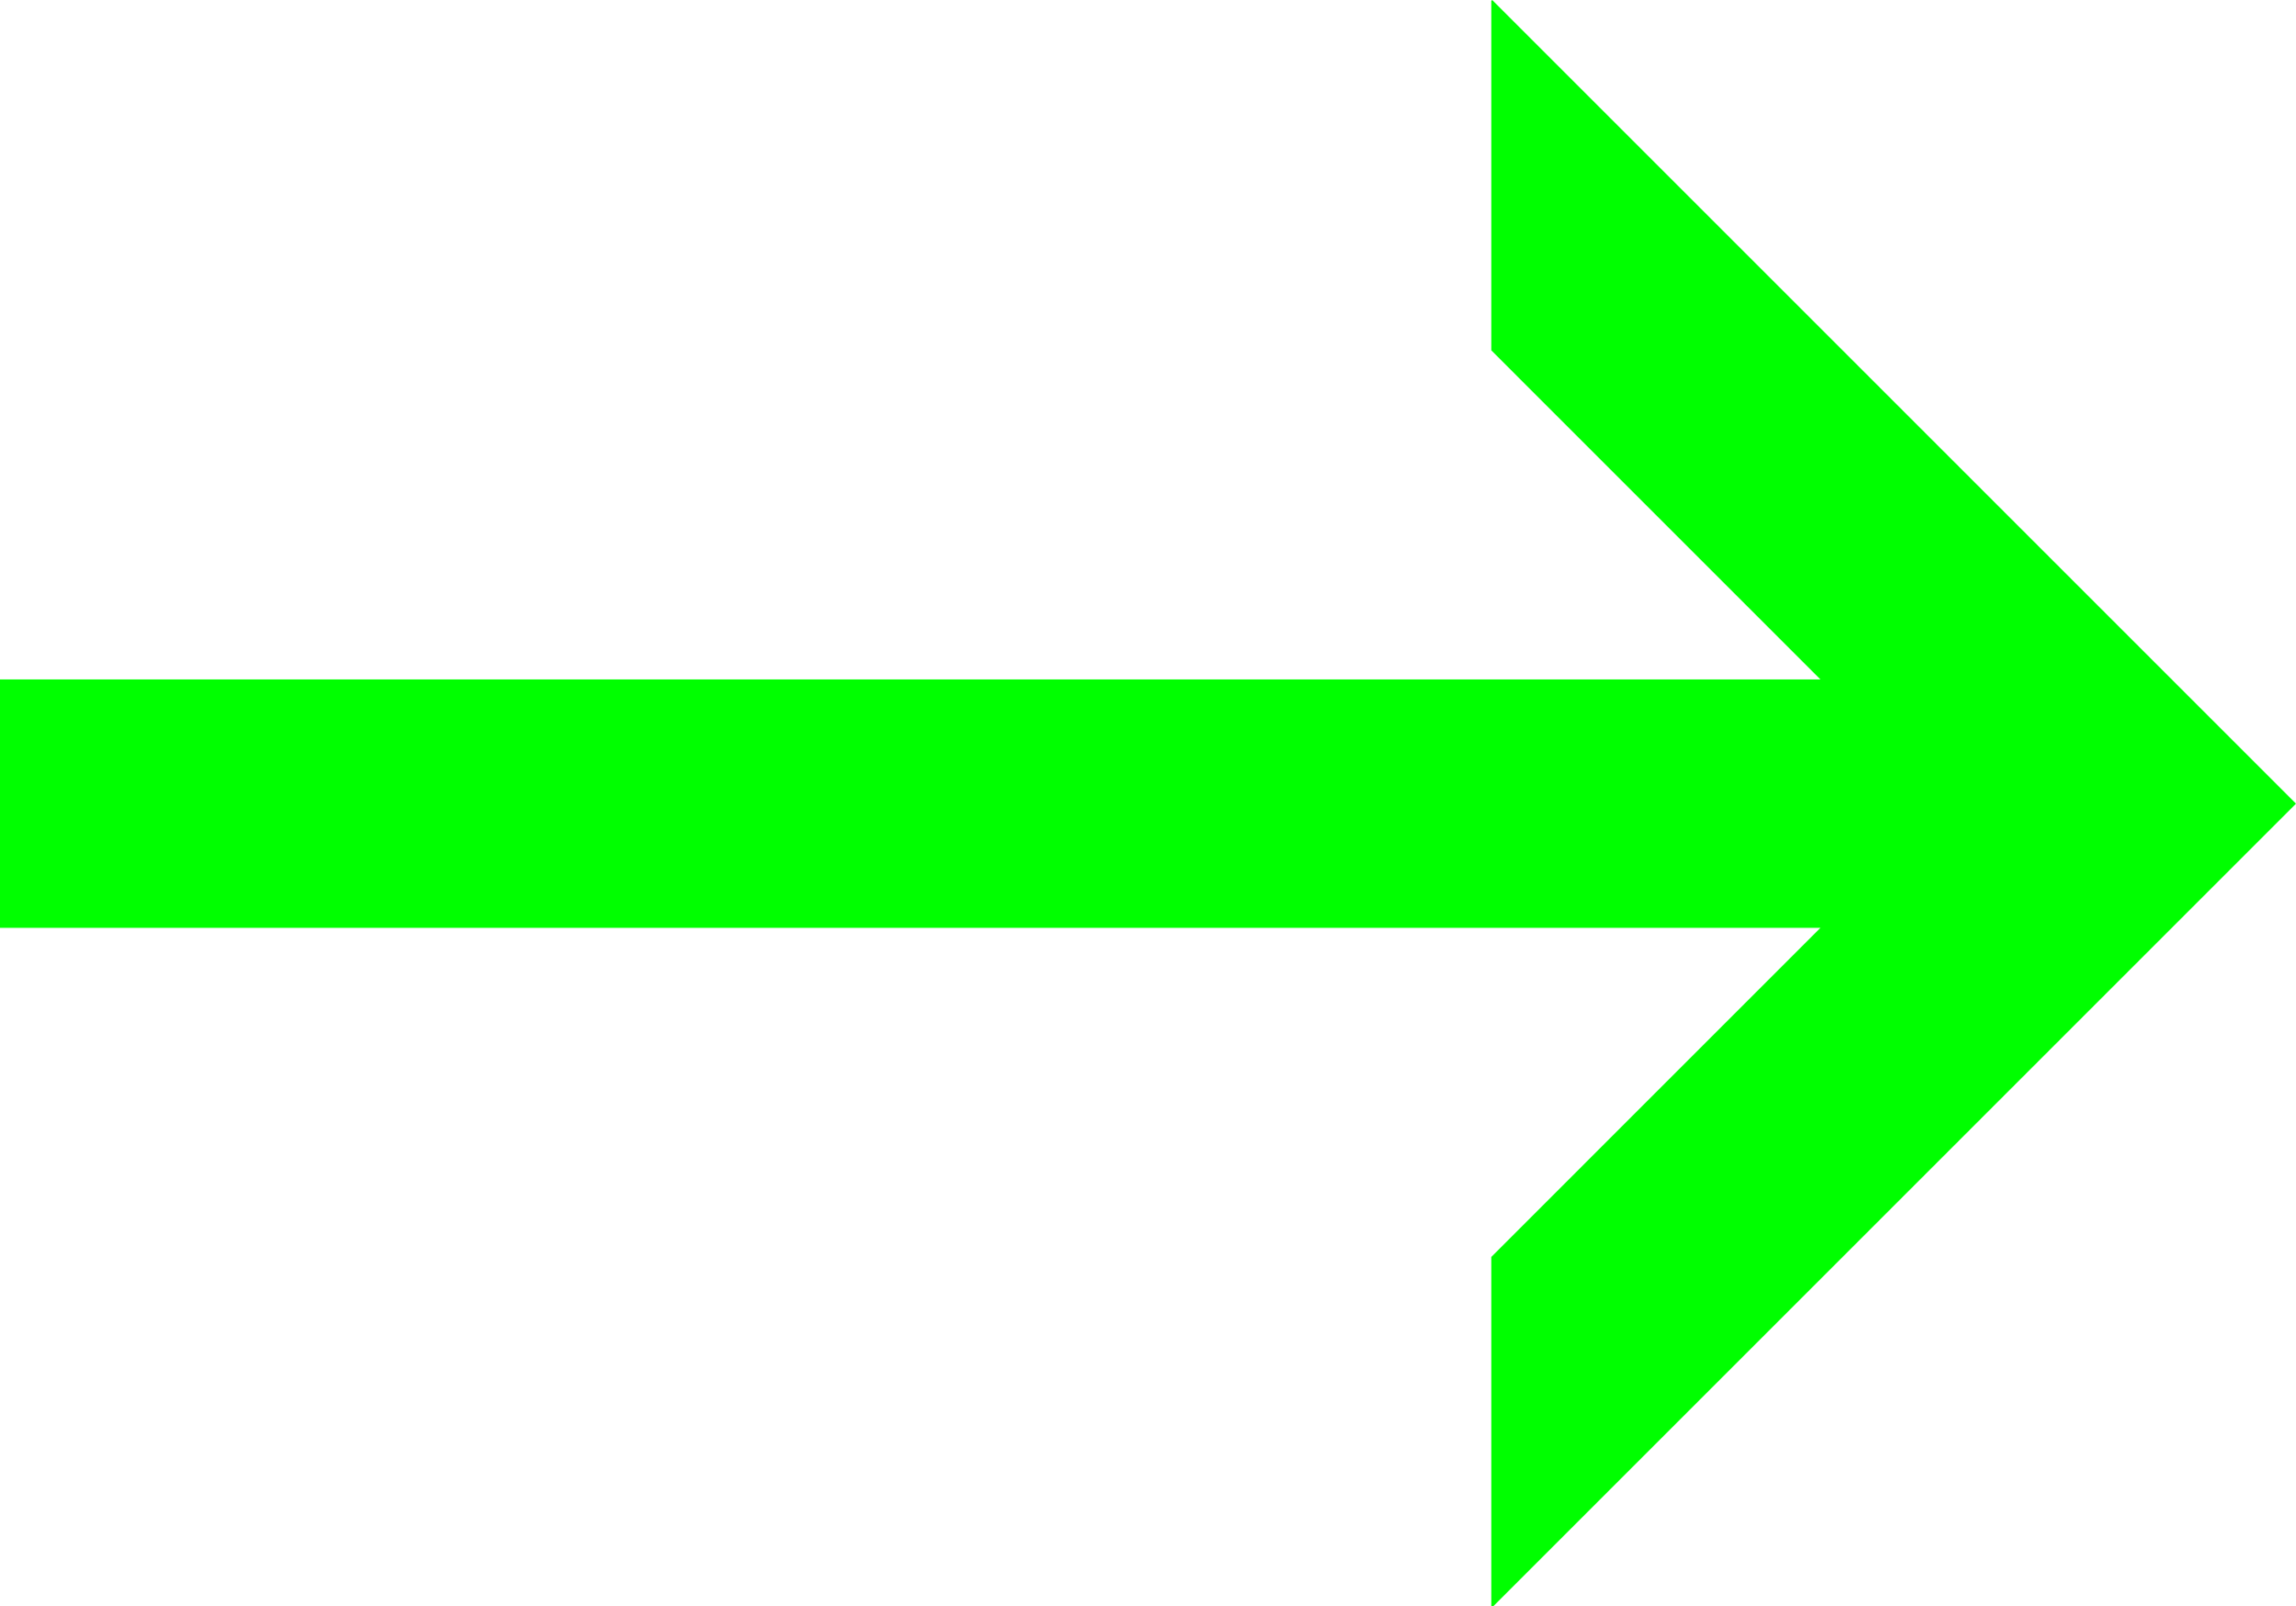 <?xml version="1.0" encoding="utf-8"?>
<!-- Generator: Adobe Illustrator 27.2.0, SVG Export Plug-In . SVG Version: 6.00 Build 0)  -->
<svg version="1.1" id="Layer_1" xmlns="http://www.w3.org/2000/svg" xmlns:xlink="http://www.w3.org/1999/xlink" x="0px" y="0px"
	 viewBox="0 0 277.27 194.024" style="enable-background:new 0 0 277.27 194.024;" xml:space="preserve">
<style type="text/css">
	.st0{fill:#00FF00;}
</style>
<polygon class="st0" points="180.202,0 180.092,0.111 180.092,42.315 219.843,82.067 0,82.067 0,112.067 219.843,112.067 
	180.092,151.819 180.092,194.024 180.202,194.135 277.27,97.067 "/>
</svg>
